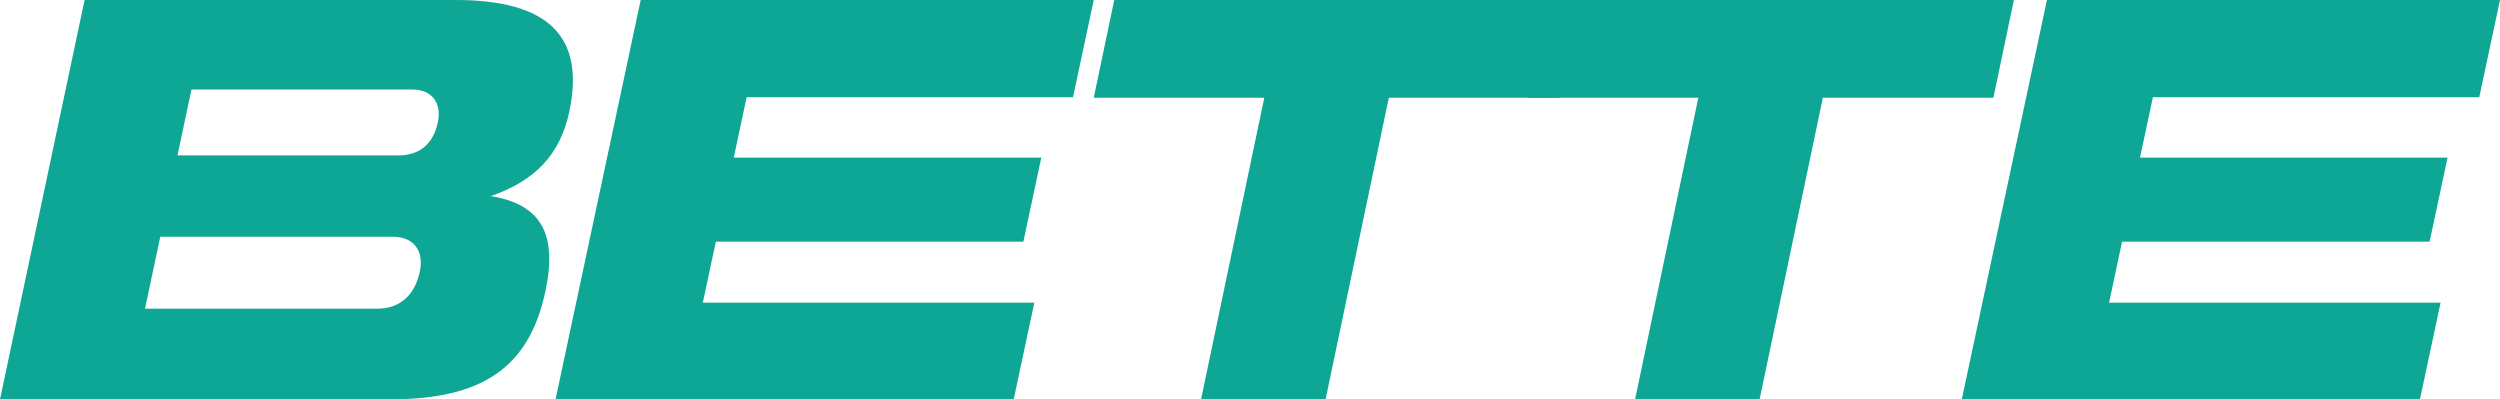 <svg width="100%" height="100%" viewBox="0 0 144 23" version="1.1" xmlns="http://www.w3.org/2000/svg" xmlns:xlink="http://www.w3.org/1999/xlink"><g stroke="none" stroke-width="1" fill="none" fill-rule="evenodd"><path fill="#0EA795" d="M22.492,23 C27.748,23 30.479,21.197 31.418,16.767 C32.115,13.478 31.171,11.769 28.269,11.295 C30.839,10.408 32.271,8.89 32.793,6.423 C33.712,2.088 31.576,0 26.254,0 L4.873,0 L0,23 L22.492,23 Z M22.954,8.952 L10.223,8.952 L11.027,5.157 L23.758,5.157 C24.869,5.157 25.459,5.916 25.217,7.055 C24.955,8.289 24.162,8.952 22.954,8.952 L22.954,8.952 Z M21.737,17.78 L8.353,17.78 L9.231,13.636 L22.614,13.636 C23.822,13.636 24.439,14.426 24.178,15.66 C23.889,17.021 23.01,17.78 21.737,17.78 L21.737,17.78 Z"></path> <polyline fill="#0EA795" points="61.806 5.599 63 0 36.904 0 32 23 58.39 23 59.578 17.432 40.483 17.432 41.232 13.92 58.946 13.92 59.979 9.079 42.265 9.079 43.007 5.599 61.806 5.599"></polyline> <polyline fill="#0EA795" points="76.354 23 79.996 5.631 89.819 5.631 91 0 64.181 0 63 5.631 72.823 5.631 69.181 23 76.354 23"></polyline> <polyline fill="#0EA795" points="101.354 23 104.996 5.631 114.819 5.631 116 0 89.181 0 88 5.631 97.823 5.631 94.181 23 101.354 23"></polyline> <polyline fill="#0EA795" points="142.806 5.599 144 0 117.904 0 113 23 139.39 23 140.578 17.432 121.483 17.432 122.232 13.92 139.946 13.92 140.979 9.079 123.265 9.079 124.007 5.599 142.806 5.599"></polyline></g></svg>